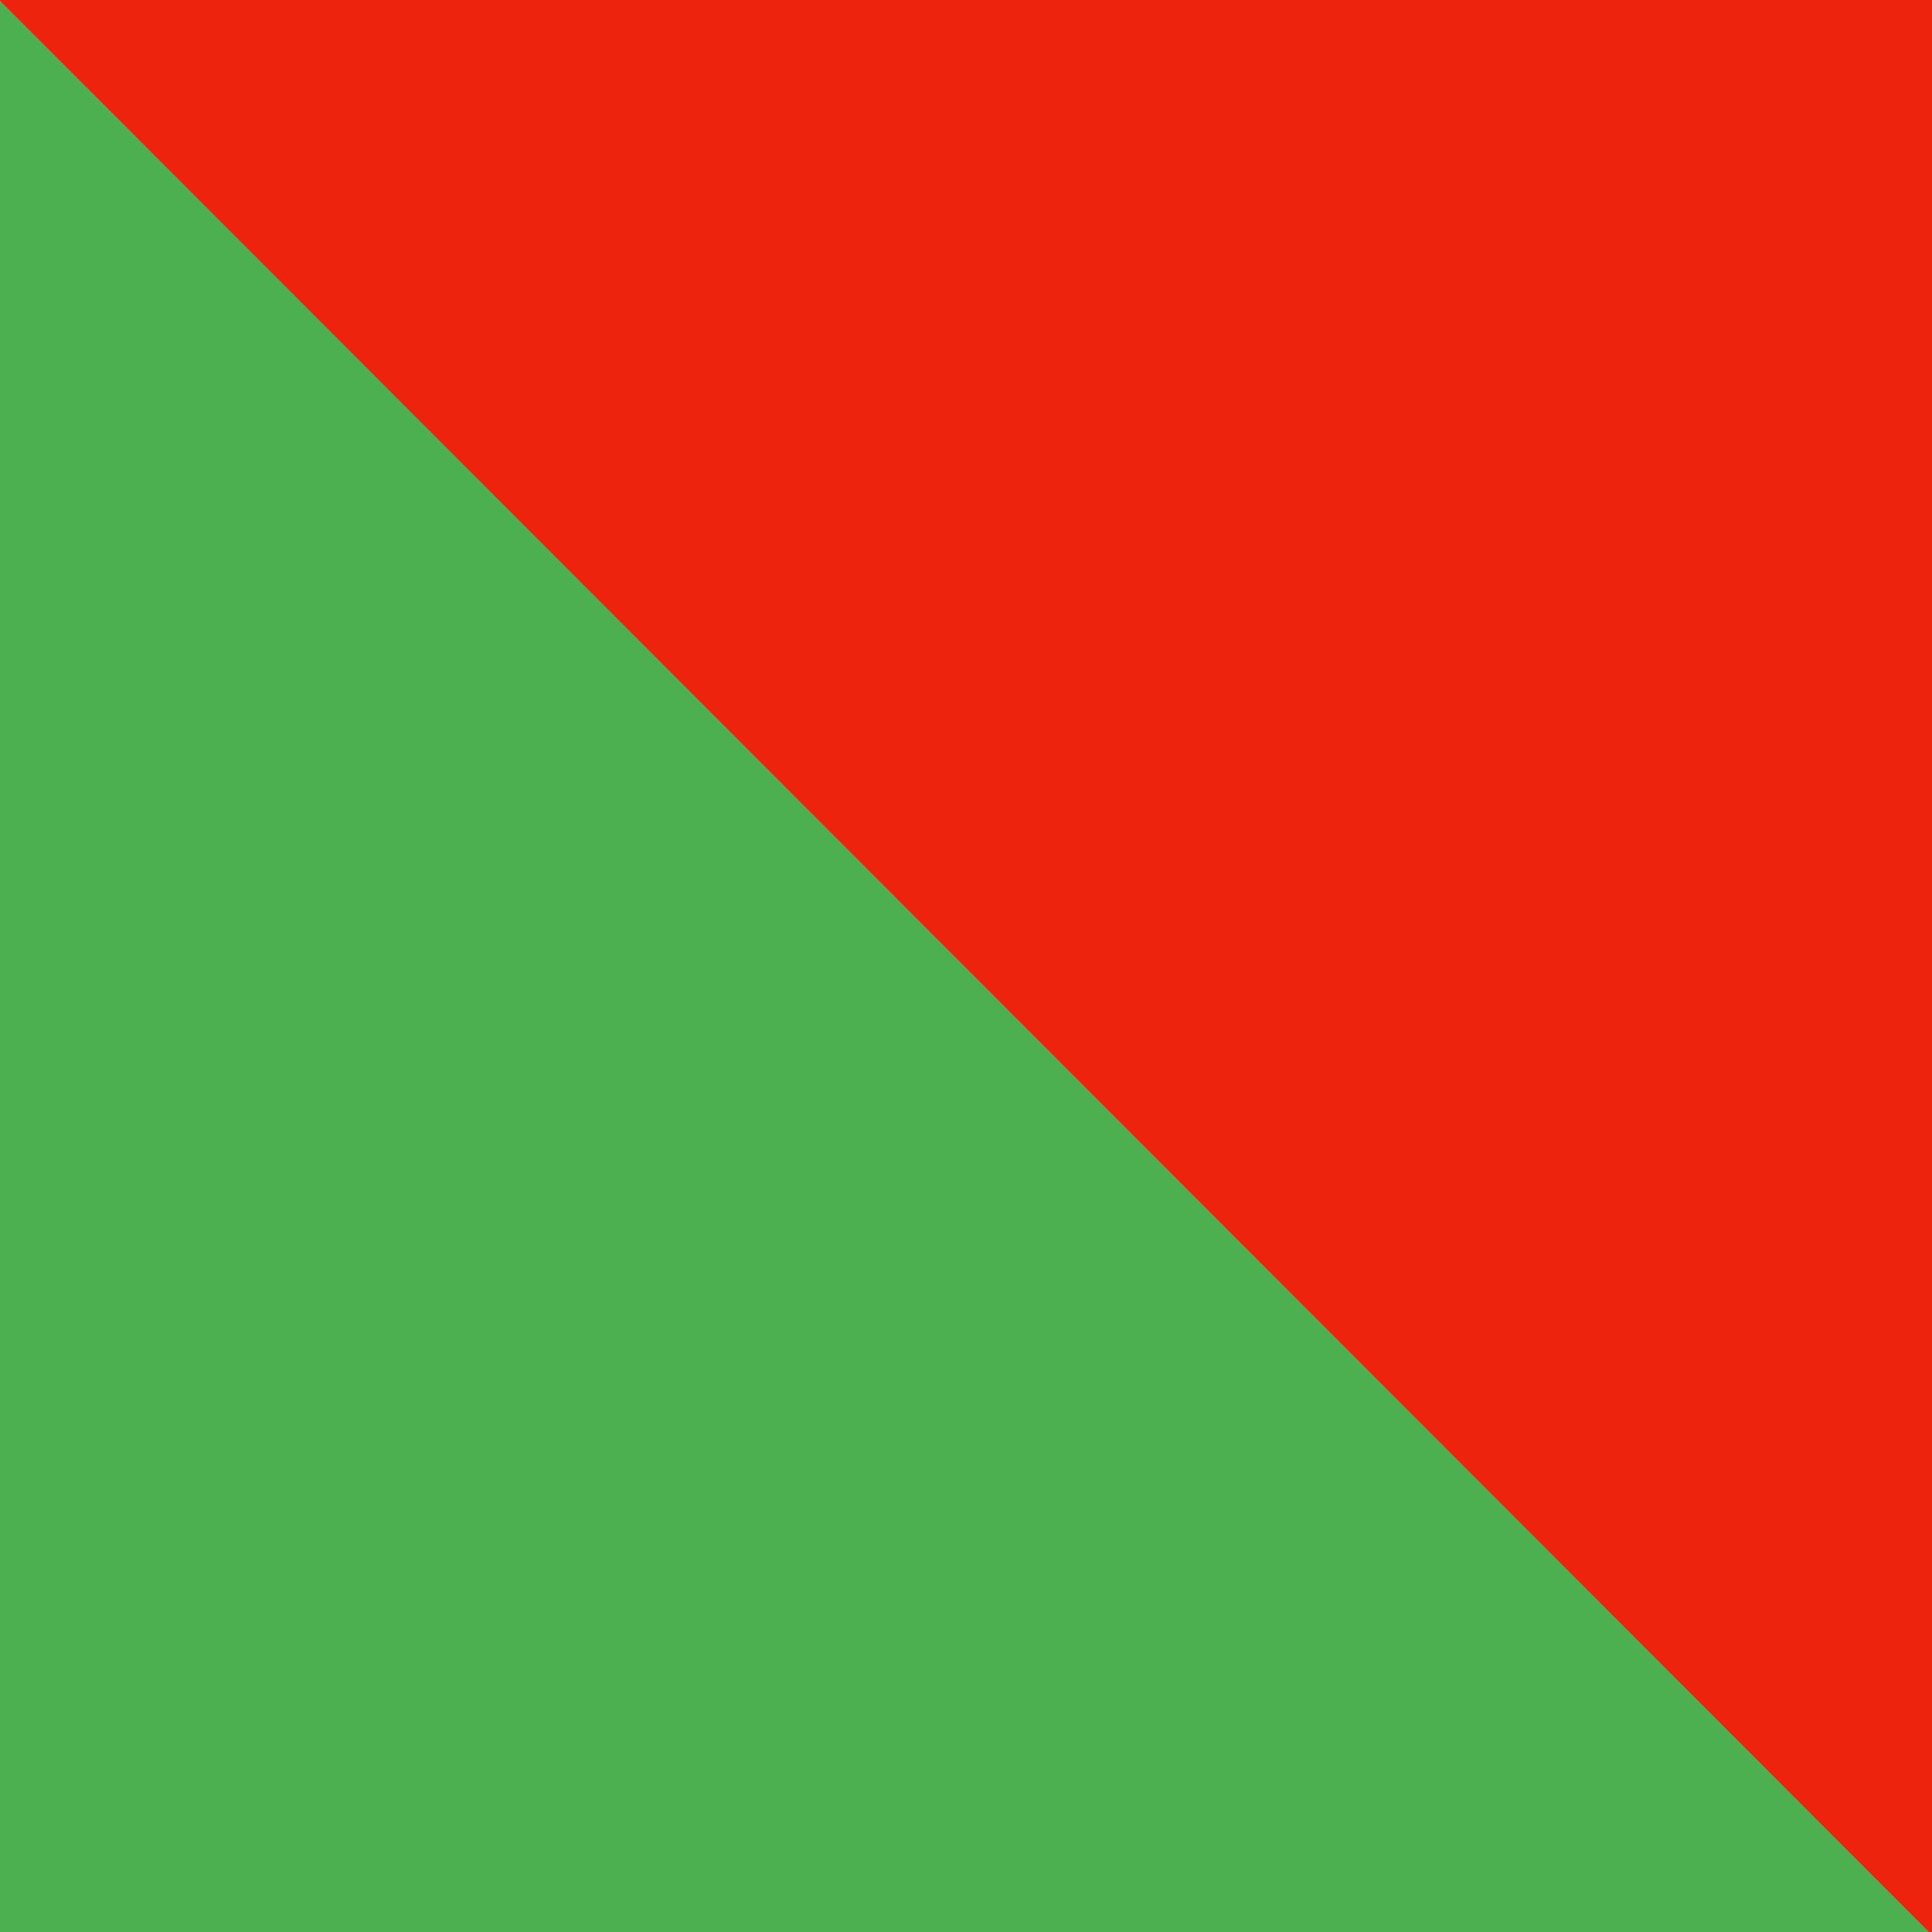 <?xml version="1.0" encoding="UTF-8" standalone="no"?> <!-- Created with Vectornator (http://vectornator.io/) --><!DOCTYPE svg PUBLIC "-//W3C//DTD SVG 1.1//EN" "http://www.w3.org/Graphics/SVG/1.1/DTD/svg11.dtd">
<svg height="40px" stroke-miterlimit="10" style="fill-rule:nonzero;clip-rule:evenodd;stroke-linecap:round;stroke-linejoin:round;" version="1.1" viewBox="0 0 512 512" width="40px" xml:space="preserve" xmlns="http://www.w3.org/2000/svg" xmlns:vectornator="http://vectornator.io" xmlns:xlink="http://www.w3.org/1999/xlink">
<defs/>
<g id="Слой-1" vectornator:layerName="Слой 1">
<path d="M-0.675-0.64L512.691-0.64L512.691 513.342L-0.675 513.342L-0.675-0.64Z" fill="#ed230d" fill-rule="evenodd" opacity="1" stroke="none"/>
<path d="M512.46 513.25L-0.906 513.25L-0.906-0.732" fill="#4caf50" fill-rule="evenodd" opacity="1" stroke="none"/>
<path d="M512.46-0.732L512.46 513.25" fill="#4caf50" fill-rule="evenodd" opacity="1" stroke="none"/>
<path d="M-0.906-0.732L512.46-0.732" fill="#4caf50" fill-rule="evenodd" opacity="1" stroke="none"/>
</g>
</svg>
